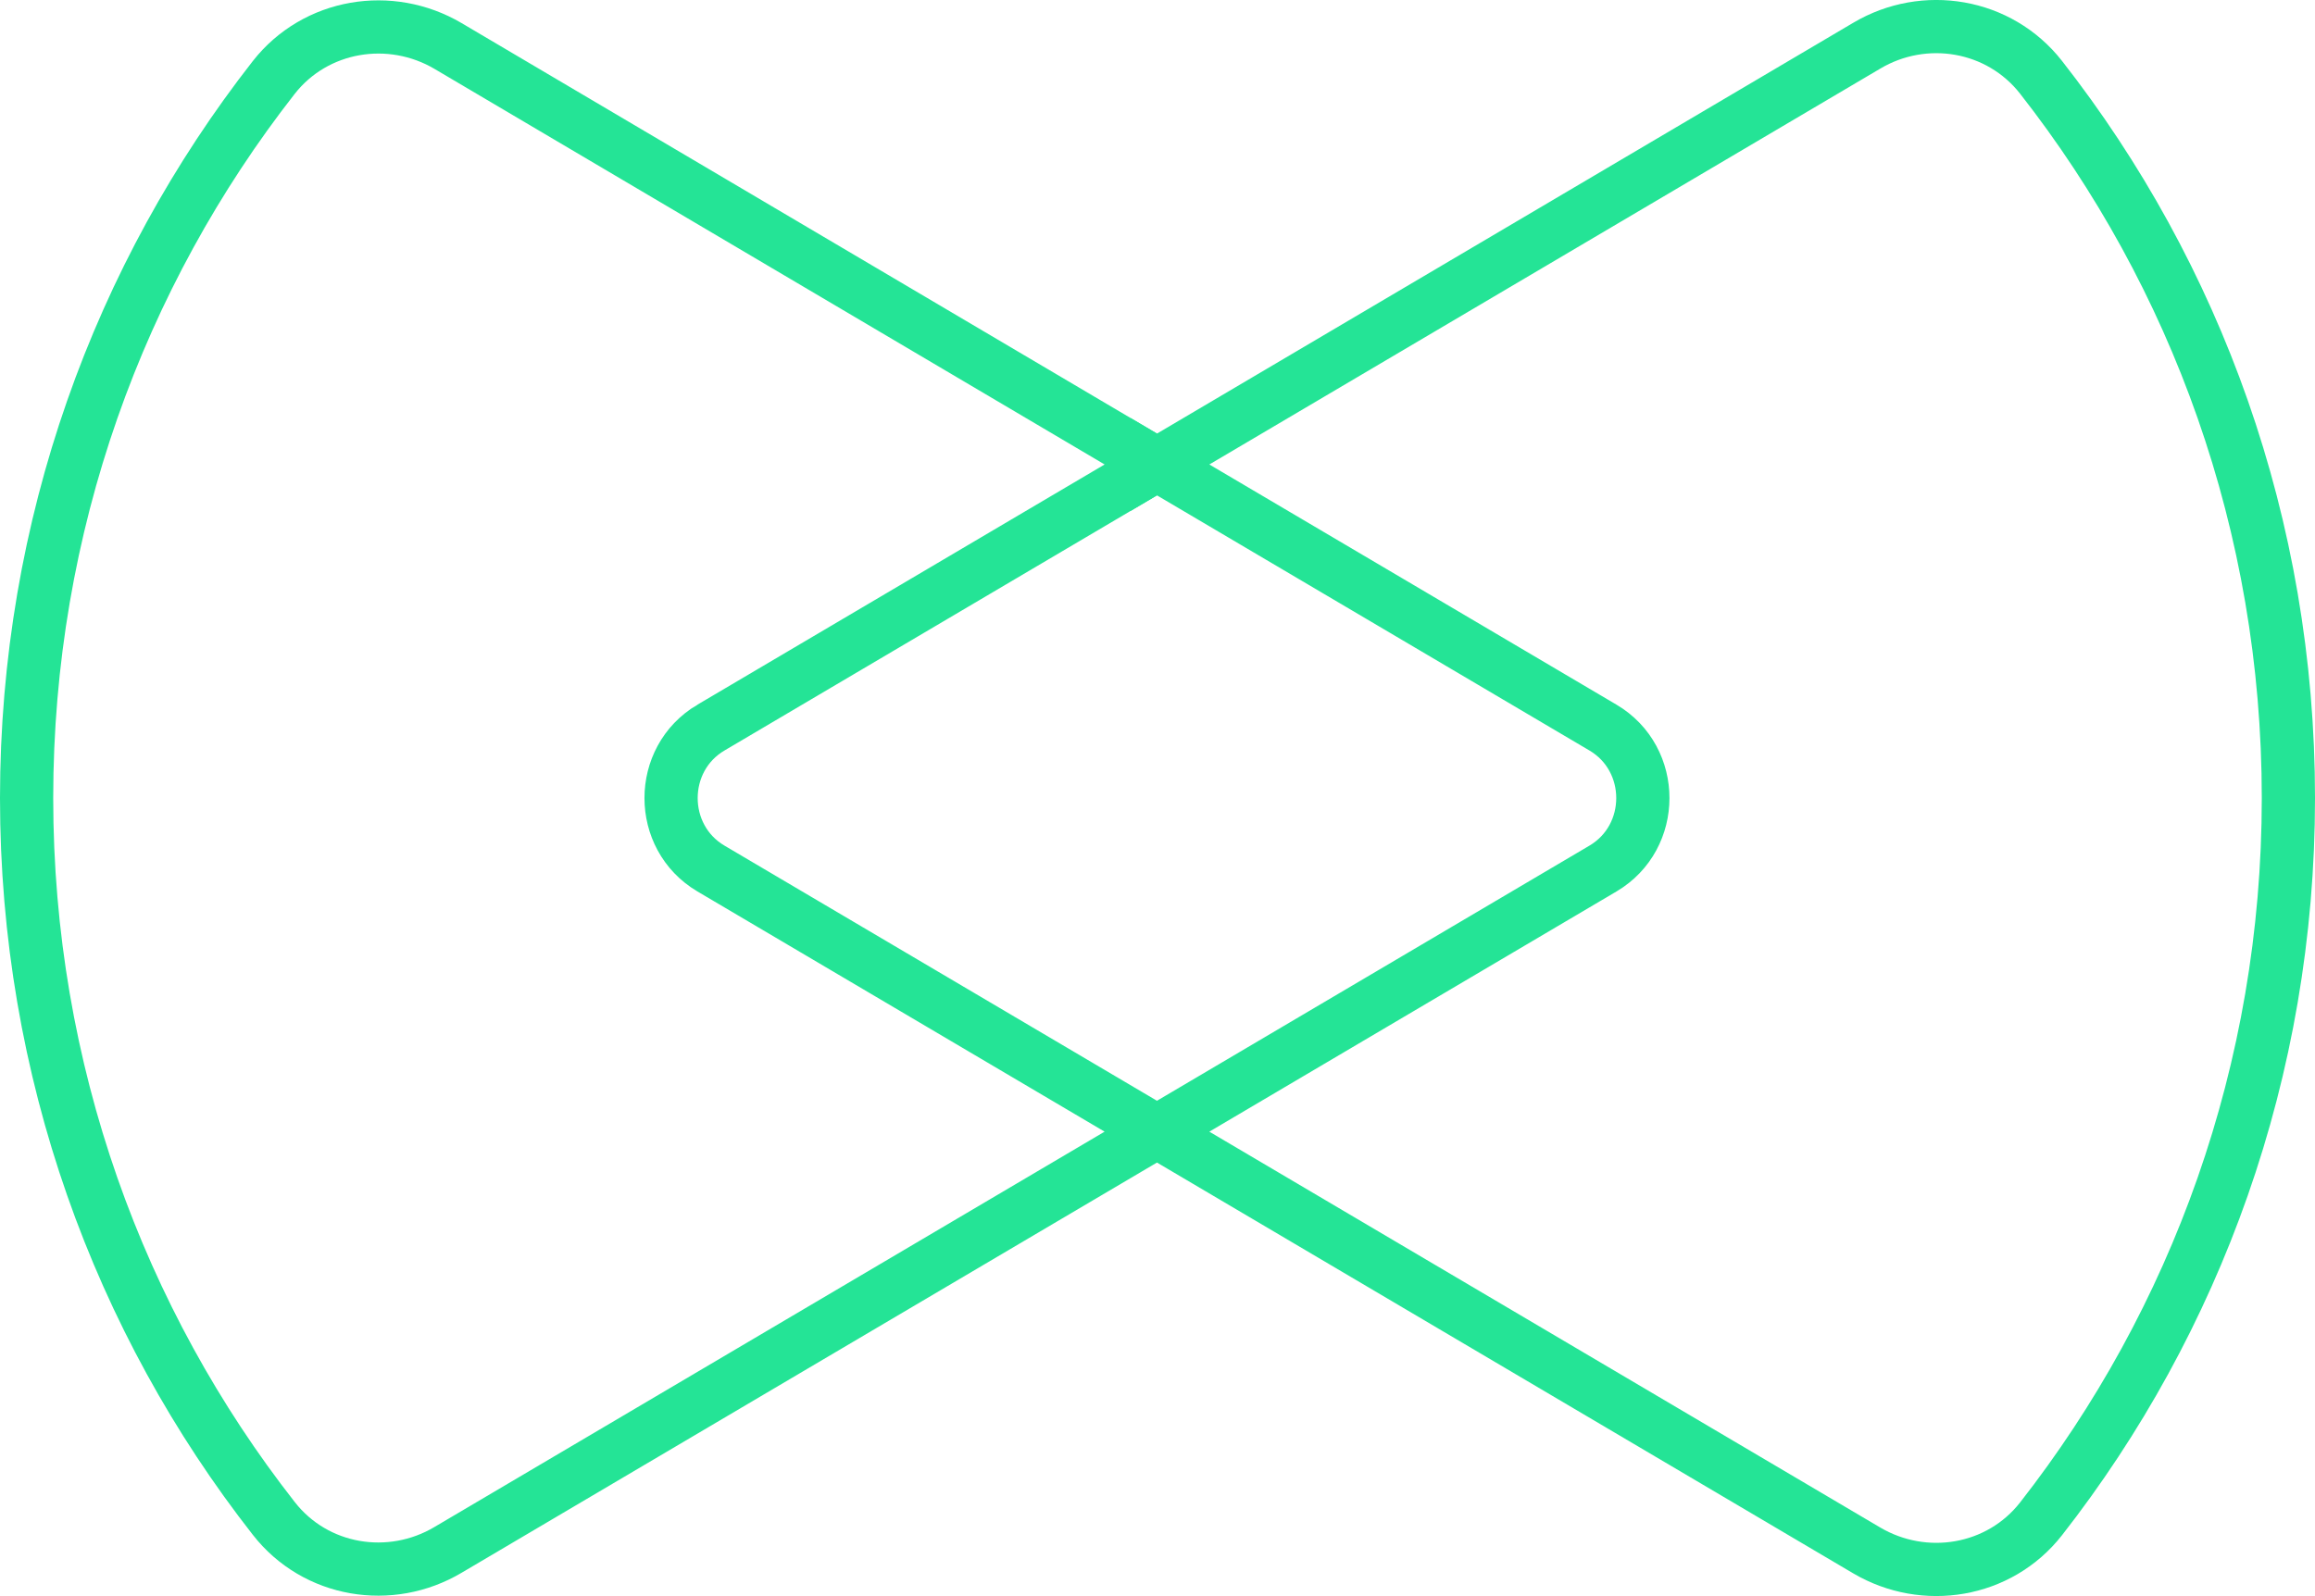 <?xml version="1.0" encoding="UTF-8"?>
<svg id="Capa_2" data-name="Capa 2" xmlns="http://www.w3.org/2000/svg" viewBox="0 0 87 60">
  <defs>
    <style>
      .cls-1 {
        fill: none;
        stroke: #24e496;
        stroke-miterlimit: 10;
        stroke-width: 2px;
      }
    </style>
  </defs>
  <g id="Capa_1-2" data-name="Capa 1">
    <g>
      <path class="cls-1" d="M26.72,27.35l16.76-9.89L16.84,1.73c-2.17-1.28-4.98-.82-6.55,1.18C4.48,10.34,1,19.75,1,30s3.48,19.66,9.29,27.08c1.57,2.01,4.38,2.47,6.55,1.18l26.64-15.72-16.76-9.89c-2-1.18-2-4.12,0-5.3Z"/>
      <path class="cls-1" d="M43.48,17.46l16.76,9.89c2,1.18,2,4.12,0,5.3l-16.76,9.89,26.67,15.74c2.17,1.28,4.98,.82,6.55-1.18,5.81-7.43,9.3-16.84,9.3-27.1s-3.48-19.67-9.3-27.1c-1.57-2-4.38-2.47-6.55-1.18l-26.67,15.74Z"/>
    </g>
  </g>
</svg>